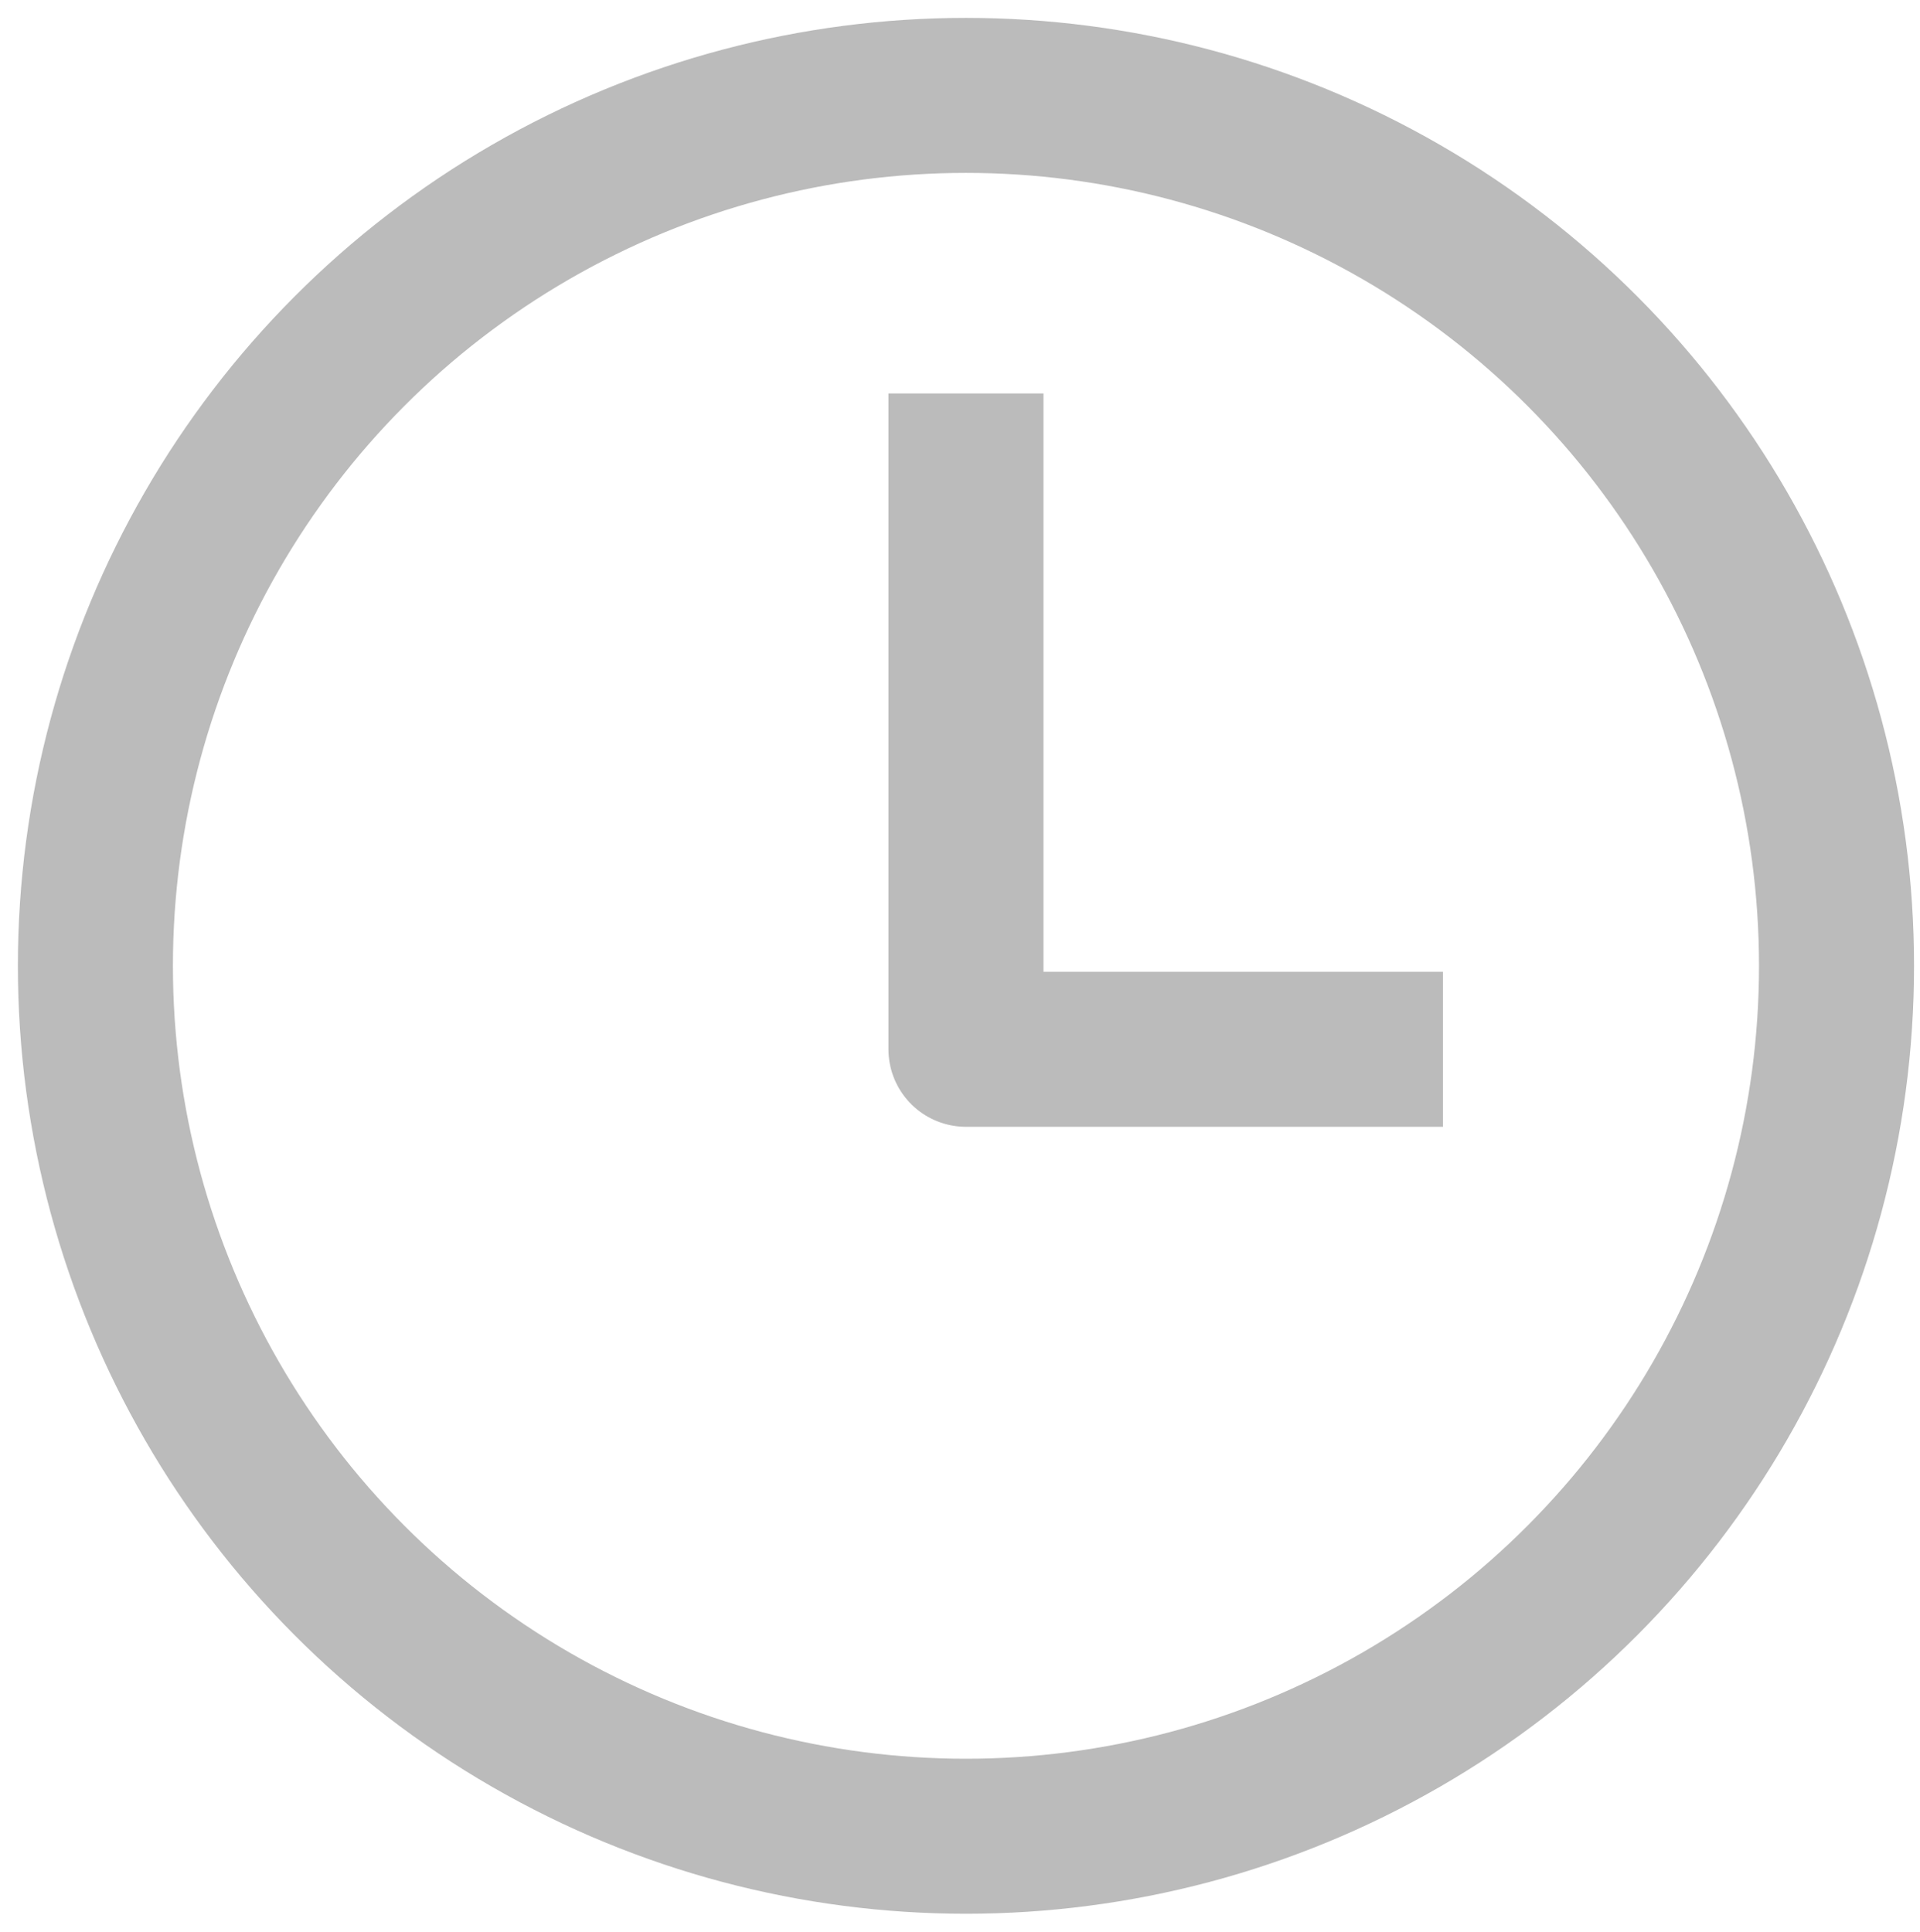 <?xml version="1.0" encoding="utf-8"?>
<!-- Generator: Adobe Illustrator 19.0.0, SVG Export Plug-In . SVG Version: 6.00 Build 0)  -->
<svg version="1.1" xmlns="http://www.w3.org/2000/svg" xmlns:xlink="http://www.w3.org/1999/xlink" x="0px" y="0px"
	 viewBox="-288.9 389.7 16.1 16.2" style="enable-background:new -288.9 389.7 16.1 16.2;" xml:space="preserve">
<style type="text/css">
	.st0{display:none;}
	.st1{display:inline;}
	.st2{opacity:0.9;fill:none;stroke:#BBBBBB;stroke-width:1.5;stroke-linejoin:round;enable-background:new    ;}
	.st3{fill:none;stroke:#BBBBBB;stroke-width:1.3;stroke-linejoin:round;}
</style>
<g id="Layer_1" class="st0">
	<g class="st1">
		<path id="path-1_1_" class="st2" d="M-287.1,403.1c0,0,3.4,0,11,0c5.6,0,6.2-2.9,6.2-4.5c0-3.2-2.2-4.5-3.9-4.5
			c-2.8-0.1-1.3-3.9-6.6-4c-5.2-0.1-4.2,3.5-7.8,3.9c-2.6,0.3-3.8,2.2-3.8,4.9C-292,401.2-289.7,403.1-287.1,403.1z"/>
	</g>
</g>
<g id="Layer_2">
	<circle class="st3" cx="-280.8" cy="397.8" r="7.3"/>
	<polyline class="st3" points="-280.8,393 -280.8,398.5 -276.8,398.5 	"/>
</g>
</svg>

